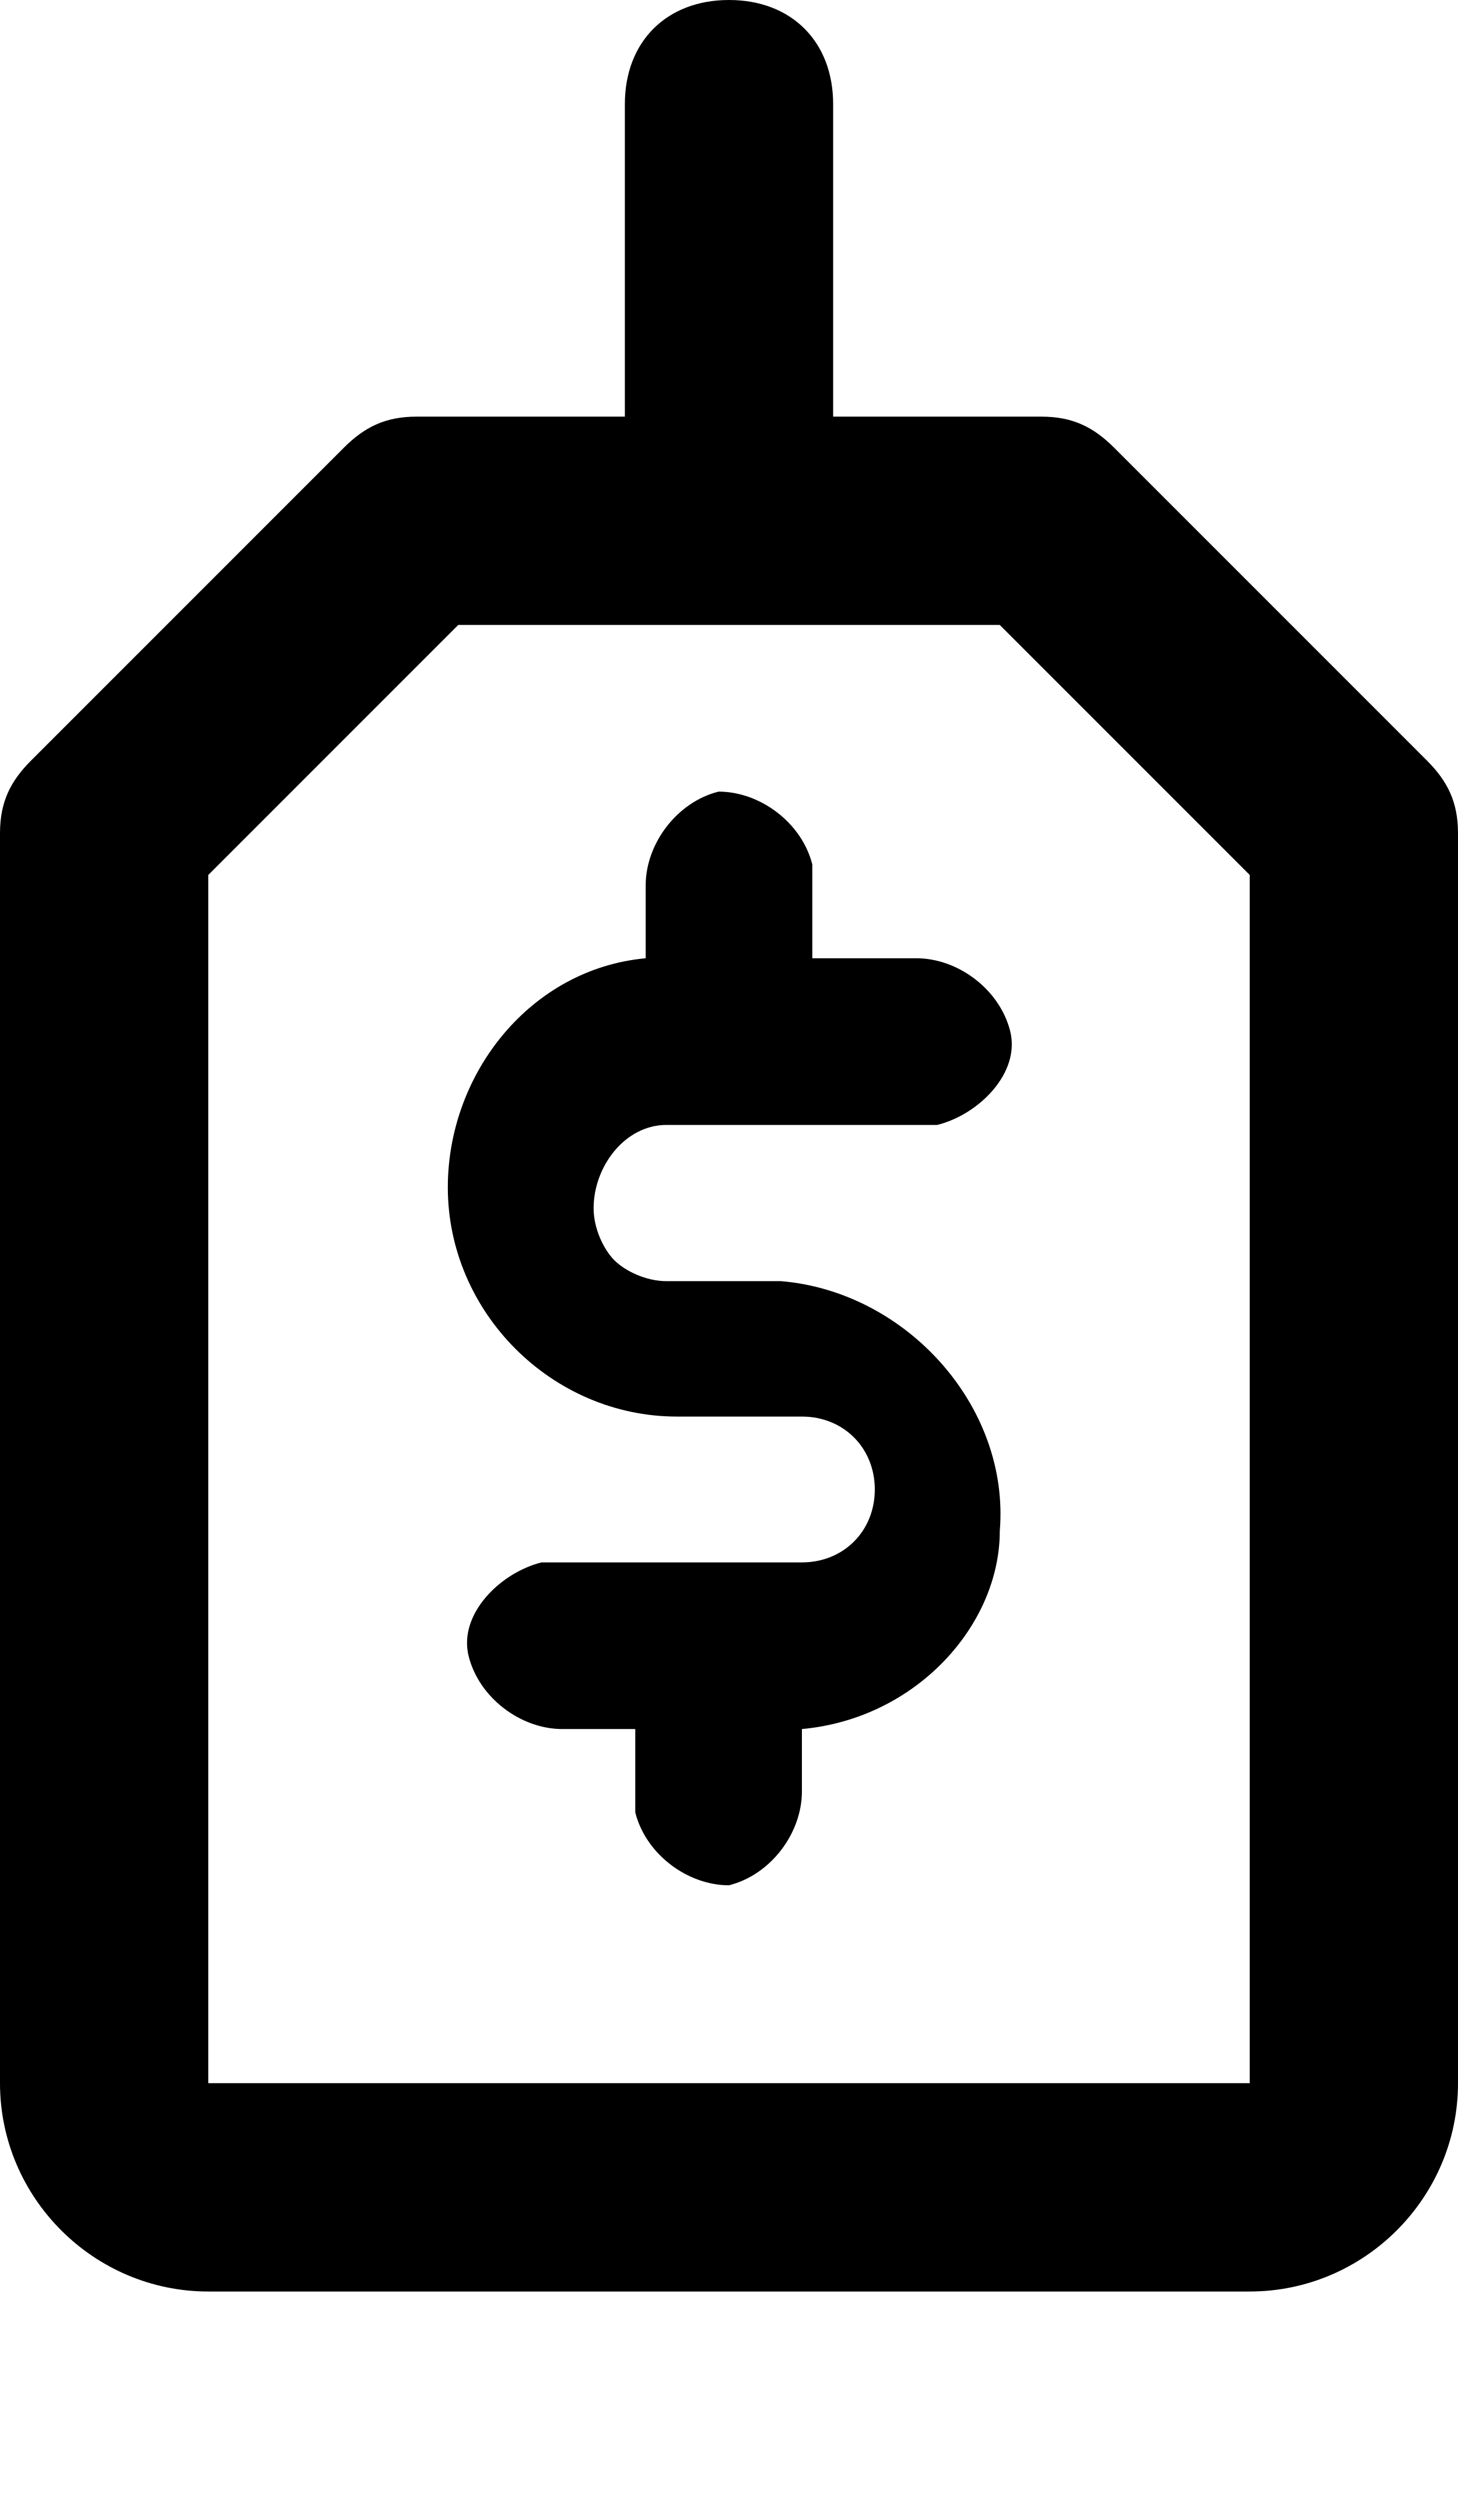 <svg xmlns="http://www.w3.org/2000/svg" viewBox="0 0 14 24" fill="currentColor"><path d="M7.7 16.6v.6c0 .4-.3.8-.7.9-.4 0-.8-.3-.9-.7v-.8h-.7c-.4 0-.8-.3-.9-.7s.3-.8.7-.9h2.5c.4 0 .7-.3.7-.7s-.3-.7-.7-.7H6.5c-1.2 0-2.2-1-2.2-2.2 0-1.1.8-2.1 1.9-2.2v-.7c0-.4.3-.8.7-.9.4 0 .8.3.9.7v.9h1c.4 0 .8.3.9.7s-.3.8-.7.9H6.4c-.4 0-.7.4-.7.8 0 .2.1.4.2.5.1.1.3.2.5.2h1.1c1.2.1 2.2 1.2 2.1 2.4 0 .9-.8 1.8-1.9 1.9z"/><path d="M13.7 7.3l-3-3c-.2-.2-.4-.3-.7-.3H8V1c0-.6-.4-1-1-1S6 .4 6 1v3H4c-.3 0-.5.1-.7.3l-3 3c-.2.2-.3.4-.3.7v12c0 1.1.9 2 2 2h10c1.1 0 2-.9 2-2V8c0-.3-.1-.5-.3-.7zM12 20H2V8.4L4.4 6h5.2L12 8.4V20z"/></svg>